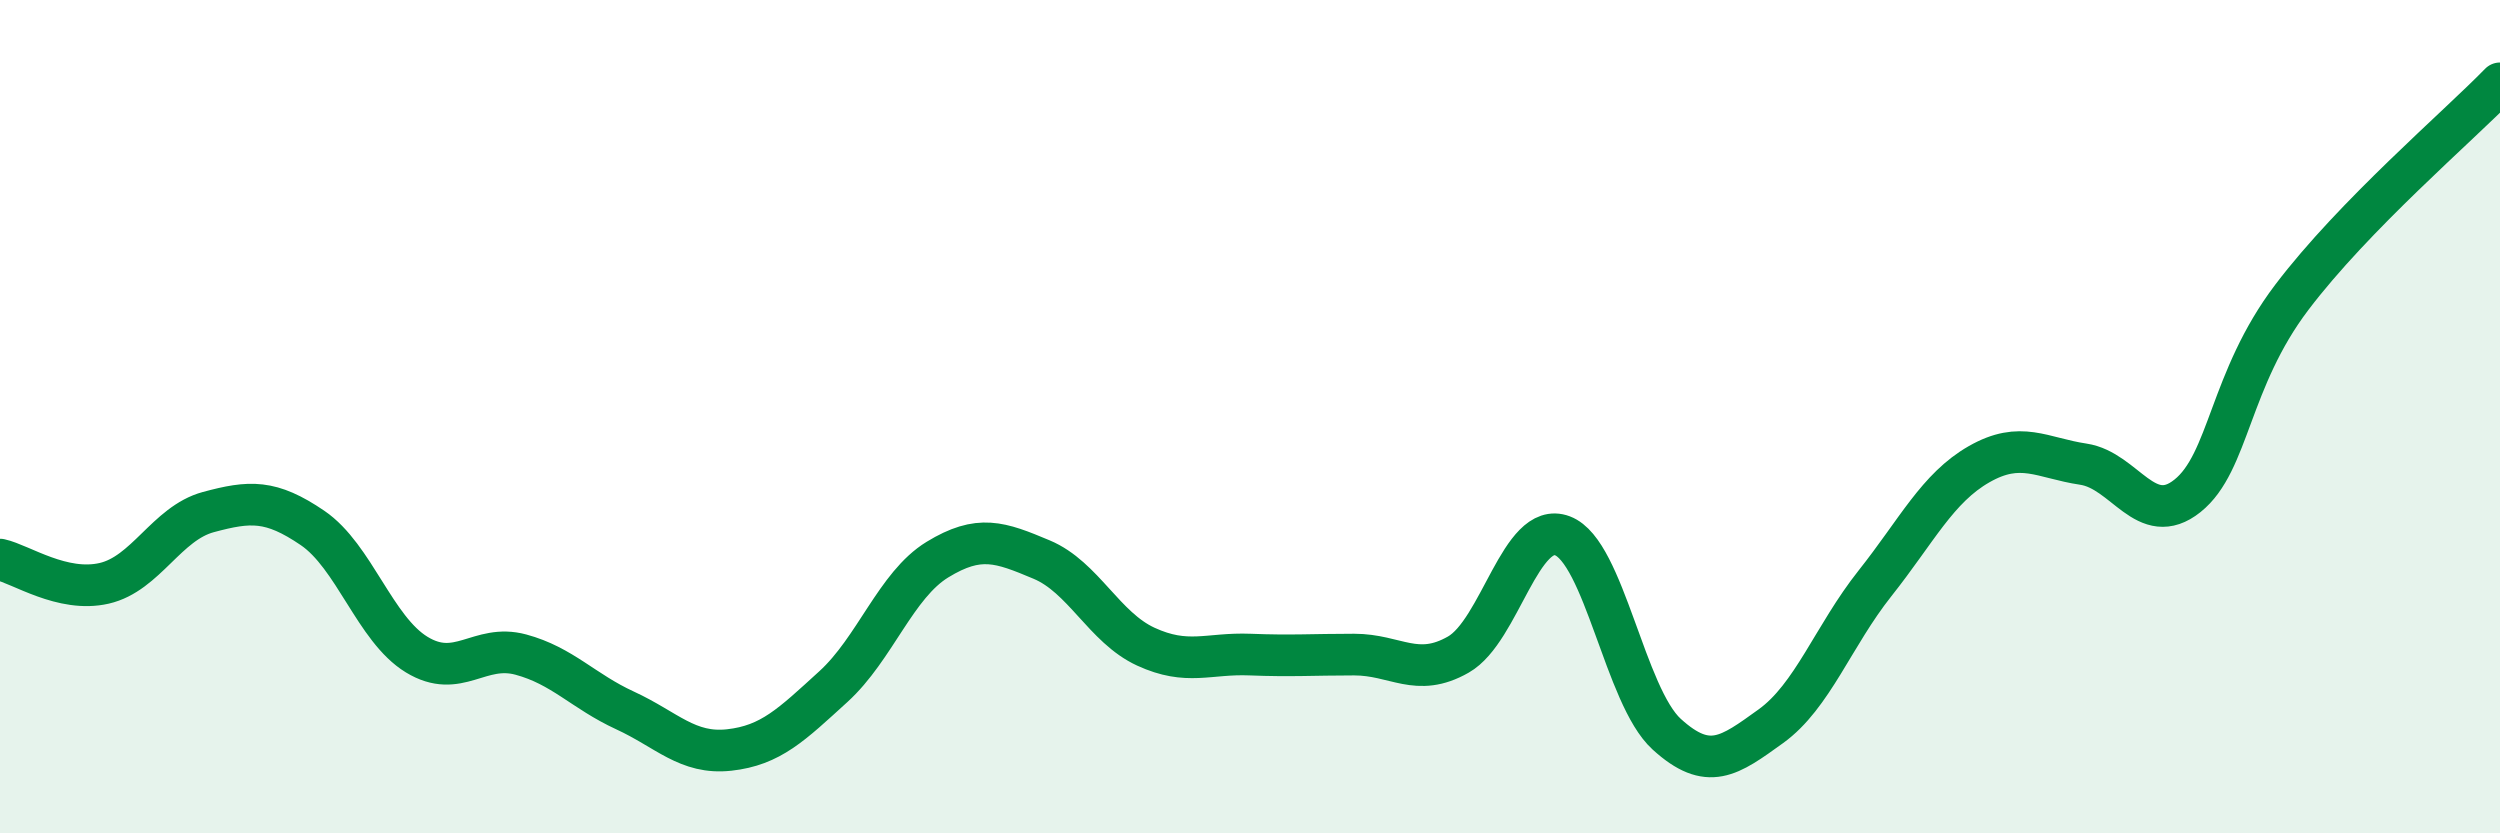 
    <svg width="60" height="20" viewBox="0 0 60 20" xmlns="http://www.w3.org/2000/svg">
      <path
        d="M 0,13.43 C 0.5,13.54 1.5,14.23 2.5,14 C 3.5,13.77 4,12.56 5,12.29 C 6,12.02 6.5,11.99 7.5,12.67 C 8.5,13.35 9,15.1 10,15.71 C 11,16.32 11.5,15.44 12.5,15.71 C 13.5,15.98 14,16.59 15,17.05 C 16,17.51 16.5,18.11 17.5,18 C 18.5,17.89 19,17.39 20,16.48 C 21,15.57 21.5,14.04 22.5,13.43 C 23.5,12.82 24,13.01 25,13.43 C 26,13.85 26.5,15.06 27.5,15.52 C 28.5,15.98 29,15.67 30,15.71 C 31,15.75 31.5,15.71 32.5,15.71 C 33.5,15.71 34,16.28 35,15.71 C 36,15.14 36.5,12.48 37.5,12.86 C 38.5,13.24 39,16.71 40,17.62 C 41,18.53 41.5,18.15 42.5,17.43 C 43.5,16.71 44,15.26 45,14 C 46,12.74 46.5,11.71 47.5,11.14 C 48.5,10.57 49,10.99 50,11.14 C 51,11.29 51.5,12.7 52.5,11.9 C 53.5,11.1 53.5,9.12 55,7.14 C 56.5,5.16 59,3.03 60,2L60 20L0 20Z"
        fill="#008740"
        opacity="0.1"
        stroke-linecap="round"
        stroke-linejoin="round"
      />
      <path
        d="M 0,13.43 C 0.5,13.54 1.5,14.23 2.5,14 C 3.5,13.77 4,12.56 5,12.29 C 6,12.02 6.5,11.99 7.5,12.67 C 8.5,13.35 9,15.1 10,15.71 C 11,16.32 11.5,15.44 12.5,15.71 C 13.5,15.98 14,16.59 15,17.05 C 16,17.51 16.5,18.11 17.5,18 C 18.5,17.89 19,17.39 20,16.48 C 21,15.57 21.5,14.04 22.5,13.43 C 23.5,12.82 24,13.01 25,13.43 C 26,13.85 26.5,15.06 27.5,15.52 C 28.5,15.98 29,15.67 30,15.71 C 31,15.75 31.5,15.71 32.5,15.71 C 33.5,15.71 34,16.28 35,15.71 C 36,15.14 36.5,12.48 37.5,12.86 C 38.5,13.24 39,16.71 40,17.62 C 41,18.53 41.5,18.15 42.5,17.43 C 43.5,16.71 44,15.26 45,14 C 46,12.74 46.5,11.71 47.5,11.14 C 48.5,10.57 49,10.99 50,11.14 C 51,11.29 51.5,12.7 52.5,11.9 C 53.5,11.1 53.5,9.12 55,7.14 C 56.5,5.16 59,3.03 60,2"
        stroke="#008740"
        stroke-width="1"
        fill="none"
        stroke-linecap="round"
        stroke-linejoin="round"
      />
    </svg>
  